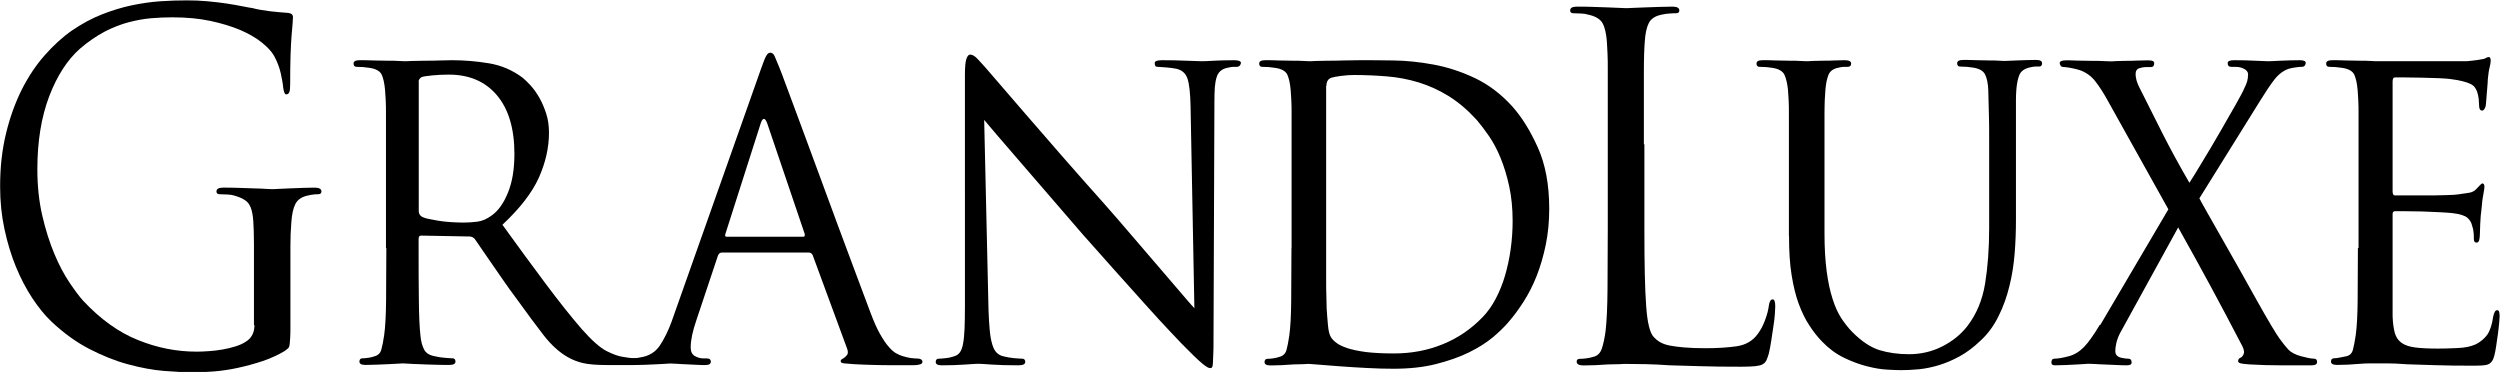 <svg xmlns="http://www.w3.org/2000/svg" id="Layer_1" width="196" height="29.16" viewBox="0 0 196 29.16"><path d="M19.91,25.48v-6.32c0-.74-.02-1.34-.05-1.8-.03-.46-.1-.82-.2-1.08-.1-.26-.25-.46-.46-.59-.2-.14-.47-.25-.81-.35-.14-.05-.32-.08-.56-.09-.24-.01-.43-.02-.59-.02-.18,0-.27-.07-.27-.22,0-.2.18-.3.54-.3.38,0,.79,0,1.22.02.43.01.83.02,1.2.04.37.01.69.02.95.04.26.01.41.02.46.02s.2,0,.46-.02c.26-.01.56-.02.9-.04.34-.01.69-.02,1.05-.04.36-.01.66-.02.91-.02.36,0,.54.1.54.3,0,.15-.09.22-.27.22-.11,0-.23,0-.35.02-.12.01-.29.04-.49.09-.45.1-.76.32-.93.65-.17.33-.28.82-.32,1.47-.05.59-.07,1.19-.07,1.79v6.25c0,.42,0,.75-.02.99-.01.24-.03.42-.05.56-.02.14-.07.23-.14.28-.07.05-.15.11-.24.19-.54.32-1.13.59-1.76.8-.63.21-1.27.38-1.91.52-.64.14-1.26.23-1.86.28-.6.05-1.14.07-1.64.07-.65,0-1.42-.04-2.3-.11-.88-.07-1.82-.25-2.82-.52-1-.27-2.02-.68-3.04-1.21-1.03-.53-2.01-1.25-2.96-2.14-.52-.5-1.02-1.11-1.5-1.84-.48-.73-.91-1.55-1.28-2.45-.37-.9-.67-1.89-.9-2.96-.23-1.07-.34-2.18-.34-3.35,0-1.49.15-2.86.46-4.13.3-1.26.72-2.41,1.23-3.44.52-1.03,1.12-1.93,1.81-2.71.69-.78,1.4-1.43,2.15-1.95.77-.52,1.54-.94,2.33-1.25.79-.31,1.57-.55,2.33-.71.77-.16,1.52-.27,2.25-.32.73-.05,1.43-.07,2.08-.07.54,0,1.08.02,1.62.07.54.05,1.05.11,1.52.18.47.07.89.15,1.25.22.36.07.62.12.78.14.36.1.8.17,1.32.24.52.06.99.1,1.42.13.18.02.29.07.34.13.05.06.07.13.07.2,0,.12-.01.3-.03.52-.02.22-.05.53-.08.93-.03.4-.06.91-.08,1.52-.02.62-.03,1.39-.03,2.31,0,.3-.02.5-.07.61-.05.11-.12.17-.24.17s-.19-.19-.24-.56c-.02-.27-.09-.64-.19-1.1-.1-.46-.28-.91-.52-1.36-.2-.35-.53-.7-.98-1.06-.45-.36-1.01-.68-1.68-.97-.67-.28-1.45-.52-2.34-.71-.89-.19-1.88-.28-2.96-.28-.54,0-1.1.02-1.68.07-.58.05-1.17.16-1.78.32-.61.16-1.24.41-1.88.74-.64.34-1.28.78-1.91,1.32-.99.87-1.8,2.12-2.42,3.74-.62,1.63-.93,3.53-.93,5.72,0,1.32.13,2.53.39,3.65.26,1.12.58,2.12.95,3,.37.88.77,1.63,1.19,2.25.42.62.77,1.09,1.07,1.42,1.35,1.44,2.78,2.47,4.29,3.07,1.5.61,3.03.91,4.59.91.29,0,.62-.01.98-.04.36-.02.72-.07,1.07-.13.35-.06.68-.14,1-.24.32-.1.59-.22.81-.37.45-.27.68-.71.68-1.3Z"></path><path d="M30.26,19.45v-10.43c0-.48,0-.87-.02-1.15-.01-.28-.03-.55-.05-.8-.05-.55-.14-.95-.27-1.23-.14-.27-.45-.45-.95-.52-.11-.02-.28-.04-.49-.06-.21-.01-.39-.02-.52-.02-.16,0-.24-.09-.24-.26s.16-.26.47-.26c.34,0,.7,0,1.1.02.39.01.76.02,1.1.02s.63,0,.88.02c.25.01.39.02.44.02.07,0,.26,0,.57-.02.32-.01.66-.02,1.05-.02s.77,0,1.17-.02c.39-.01.7-.02.93-.02.95,0,1.91.08,2.89.24.98.16,1.86.54,2.65,1.13.18.15.39.35.63.61.24.26.46.58.68.95.21.37.39.79.54,1.25.15.46.22.96.22,1.51,0,1.17-.27,2.34-.79,3.51-.53,1.18-1.48,2.41-2.86,3.7,1.22,1.69,2.34,3.22,3.38,4.61,1.04,1.39,1.98,2.58,2.84,3.57.79.89,1.44,1.47,1.96,1.73.52.26.97.42,1.35.46.29.05.52.08.68.09.16.01.28.02.37.02.18,0,.27.09.27.26,0,.1-.05.17-.15.2-.1.04-.29.06-.56.06h-1.86c-.86,0-1.5-.05-1.94-.15-.44-.1-.85-.26-1.23-.48-.65-.37-1.28-.94-1.88-1.71-.6-.77-1.32-1.75-2.18-2.94-.32-.42-.63-.86-.95-1.32-.32-.46-.61-.89-.9-1.3-.28-.41-.54-.79-.78-1.13-.24-.35-.43-.63-.59-.86-.11-.12-.25-.19-.41-.19l-3.79-.07c-.14,0-.2.09-.2.26v.74c0,1.54,0,2.9.02,4.07.01,1.18.05,2.09.12,2.73.04.47.14.85.29,1.13.15.29.44.47.9.54.2.05.44.09.71.11.27.02.47.04.61.04.16,0,.24.09.24.26s-.16.26-.47.26c-.41,0-.82,0-1.23-.02-.42-.01-.8-.02-1.15-.04-.35-.01-.64-.02-.88-.04-.24-.01-.37-.02-.39-.02-.45.02-.83.04-1.13.06-.3.01-.63.02-.96.04-.34.01-.62.02-.85.02-.32,0-.47-.09-.47-.26s.08-.26.24-.26c.14,0,.29-.01.46-.04.17-.02.32-.06.46-.11.29-.07.48-.25.56-.54.08-.28.15-.66.22-1.13.09-.64.14-1.56.15-2.75.01-1.19.02-2.55.02-4.09ZM32.83,6.4v10.15c0,.17.07.31.2.41.11.07.28.14.51.19.23.05.49.1.79.15.3.05.63.09.96.11.34.02.68.04,1.01.04.36,0,.73-.02,1.12-.07.38-.05.75-.21,1.12-.48.52-.37.95-.97,1.28-1.79.34-.82.51-1.83.51-3.05,0-1.98-.46-3.51-1.37-4.59-.91-1.08-2.17-1.62-3.77-1.62-.45,0-.88.02-1.28.06s-.69.08-.85.13c-.16.1-.24.22-.24.37Z"></path><path d="M52.68,25.14l7-19.79c.18-.52.32-.86.41-1,.09-.15.19-.22.3-.22.16,0,.28.11.36.32.08.21.2.49.35.84.09.22.29.74.59,1.56.3.82.67,1.8,1.1,2.96.43,1.15.9,2.42,1.4,3.79.51,1.38,1.01,2.73,1.5,4.07.5,1.34.97,2.61,1.42,3.81.45,1.2.82,2.2,1.12,2.99.27.72.52,1.29.76,1.71.24.42.46.76.68,1,.21.25.41.42.59.52.18.1.35.17.51.22.23.07.44.12.64.15.2.02.38.04.54.04.09,0,.17.02.25.06.08.04.12.11.12.2s-.07.17-.2.2c-.14.04-.29.06-.47.06h-1.74c-.44,0-.91,0-1.42-.02-.51-.01-1.02-.03-1.54-.06-.29-.02-.54-.04-.74-.06-.2-.01-.3-.07-.3-.17,0-.07.02-.12.05-.13.03-.01.08-.04.15-.09.09-.05.19-.14.29-.26.1-.12.1-.32-.02-.6l-2.67-7.25c-.07-.12-.16-.19-.27-.19h-6.86c-.14,0-.24.09-.3.26l-1.69,5.06c-.29.84-.44,1.55-.44,2.12,0,.32.11.55.32.67.21.12.44.19.69.19h.27c.2,0,.3.09.3.26s-.15.26-.44.26c-.18,0-.41,0-.68-.02-.27-.01-.54-.02-.81-.04-.27-.01-.51-.02-.73-.04-.21-.01-.37-.02-.46-.02-.07,0-.21,0-.42.02-.21.01-.46.02-.74.04-.28.01-.59.02-.91.04-.33.01-.64.02-.93.02-.38,0-.57-.09-.57-.26s.09-.26.27-.26c.11,0,.26,0,.44-.02.18-.01.33-.03.44-.06.68-.1,1.19-.41,1.54-.93.35-.52.67-1.18.96-1.97ZM56.97,18.56h6.02c.09,0,.12-.07.1-.22l-2.94-8.67c-.18-.47-.35-.47-.51,0l-2.77,8.67c-.05.15-.01.22.1.22Z"></path><path d="M77.16,9.41l.34,14.91c.02.65.06,1.18.1,1.62.04.43.11.79.2,1.08.09.29.2.5.34.63.14.14.3.23.51.28.27.07.55.12.85.15.29.02.51.04.64.04.16,0,.24.09.24.26s-.18.26-.54.26c-.86,0-1.56-.02-2.11-.06-.55-.04-.9-.06-1.03-.06s-.48.02-1.03.06c-.55.04-1.17.06-1.84.06-.32,0-.47-.09-.47-.26s.08-.26.24-.26c.11,0,.29-.01.52-.04.24-.02.47-.07.69-.15.18-.05.33-.15.44-.3.11-.15.2-.37.25-.67.06-.3.1-.69.12-1.17.02-.48.03-1.08.03-1.8V5.88c0-.64.04-1.07.12-1.28.08-.21.17-.32.29-.32.18,0,.38.12.59.35.21.24.4.44.56.61.11.12.45.51,1.01,1.17.56.66,1.27,1.48,2.13,2.47.86.99,1.83,2.11,2.91,3.35,1.08,1.24,2.2,2.5,3.35,3.79.74.84,1.48,1.69,2.21,2.55.73.86,1.42,1.65,2.06,2.4.64.74,1.21,1.4,1.69,1.97.48.57.84.98,1.07,1.23l-.3-15.84c-.02-1.02-.1-1.74-.24-2.16-.14-.42-.43-.68-.88-.78-.27-.05-.55-.09-.85-.11-.29-.02-.5-.04-.61-.04s-.18-.04-.2-.11c-.02-.07-.03-.14-.03-.19,0-.15.19-.22.57-.22.68,0,1.32.01,1.93.04.61.02,1,.04,1.18.04s.5-.01.95-.04c.45-.02.98-.04,1.59-.04.36,0,.54.07.54.22,0,.05-.03.11-.08.19-.06.07-.14.11-.25.11h-.27c-.11,0-.26.03-.44.07-.25.05-.44.14-.57.26-.14.12-.24.29-.3.5-.07.21-.11.48-.14.8-.02.32-.03.72-.03,1.19l-.07,18.52c0,.52,0,.93-.02,1.23-.01.3-.02.53-.03.69-.01.16-.03.26-.07.3-.03.04-.07.06-.12.06-.07,0-.15-.02-.24-.07-.09-.05-.22-.14-.39-.28-.17-.14-.38-.33-.64-.58-.26-.25-.59-.58-1-1-.07-.07-.37-.39-.9-.95-.53-.56-1.17-1.25-1.91-2.08-.74-.83-1.56-1.74-2.43-2.71-.88-.98-1.71-1.92-2.5-2.81-.86-.99-1.7-1.96-2.52-2.92-.82-.95-1.58-1.83-2.28-2.64-.7-.81-1.3-1.51-1.81-2.1-.51-.59-.87-1.03-1.1-1.3Z"></path><path d="M101.26,19.45v-10.43c0-.48,0-.87-.02-1.15-.01-.28-.03-.55-.05-.8-.05-.55-.14-.95-.27-1.23-.14-.27-.45-.45-.95-.52-.11-.02-.28-.04-.49-.06-.21-.01-.39-.02-.52-.02-.16,0-.24-.09-.24-.26s.16-.26.47-.26c.34,0,.7,0,1.08.02.38.01.74.02,1.08.02s.63,0,.86.02c.24.01.38.02.42.02.09,0,.26,0,.52-.02.26-.01.58-.02.95-.02s.77,0,1.2-.02c.43-.01.87-.02,1.32-.02.74,0,1.62,0,2.62.02,1,.01,2.05.12,3.14.32,1.09.2,2.17.55,3.25,1.06,1.07.51,2.05,1.25,2.92,2.21.74.82,1.41,1.89,2.01,3.22.6,1.33.9,2.93.9,4.82,0,.99-.09,1.93-.27,2.81-.18.88-.42,1.69-.71,2.44-.29.74-.64,1.42-1.03,2.03-.39.61-.79,1.15-1.2,1.62-.32.37-.73.77-1.23,1.19-.51.42-1.13.81-1.86,1.17-.73.36-1.59.66-2.57.91-.98.25-2.1.37-3.36.37-.65,0-1.35-.02-2.08-.06-.73-.04-1.43-.08-2.08-.13-.65-.05-1.21-.09-1.66-.13-.45-.04-.71-.06-.78-.06-.05,0-.18,0-.41.02-.23.01-.5.02-.81.02-.32.02-.63.04-.95.06-.32.01-.6.02-.85.02-.32,0-.47-.09-.47-.26s.08-.26.24-.26c.14,0,.29-.01.46-.04.17-.02.32-.06.46-.11.29-.07.48-.25.56-.54.08-.28.15-.66.22-1.13.09-.64.14-1.56.15-2.75.01-1.19.02-2.55.02-4.09ZM103.97,6.73v15.04c0,.61,0,1.12.02,1.54.01.42.02.71.02.86.02.4.06.83.1,1.3.04.47.12.79.24.97.09.15.24.3.44.45.2.15.49.29.86.41.37.12.85.22,1.44.3.59.07,1.32.11,2.2.11,1.37,0,2.65-.24,3.84-.73,1.18-.48,2.23-1.2,3.13-2.14.38-.4.72-.87,1.01-1.43.29-.56.54-1.16.73-1.82.19-.66.34-1.35.44-2.08.1-.73.15-1.46.15-2.18,0-.99-.09-1.9-.27-2.73-.18-.83-.41-1.57-.68-2.23-.27-.66-.58-1.23-.91-1.71s-.65-.9-.95-1.25c-.7-.77-1.43-1.39-2.18-1.86-.76-.47-1.54-.83-2.35-1.08-.81-.25-1.65-.41-2.5-.48-.86-.07-1.72-.11-2.6-.11-.29,0-.63.02-1.01.07-.38.05-.64.1-.78.15-.25.1-.37.31-.37.63Z"></path><path d="M128.92,11.31v6.62c0,2.73.04,4.75.14,6.06.09,1.31.29,2.13.61,2.45.14.15.3.28.49.39.19.11.44.2.74.26.3.06.69.11,1.15.15.46.04,1.02.06,1.67.06.9,0,1.71-.05,2.42-.15.71-.1,1.27-.42,1.67-.97.22-.3.42-.66.57-1.08.16-.42.26-.81.3-1.15.04-.32.15-.48.3-.48.14,0,.2.19.2.56,0,.1-.01.3-.03.59-.02.3-.06.63-.12,1-.06.37-.11.75-.17,1.13-.06.38-.12.71-.19.99-.07.22-.13.4-.19.52-.06.12-.15.22-.29.3s-.33.12-.59.15c-.26.02-.61.04-1.07.04-1.22,0-2.28-.01-3.18-.04-.9-.02-1.71-.05-2.43-.07-.72-.05-1.35-.08-1.89-.09-.54-.01-1.06-.02-1.56-.02-.07,0-.23,0-.49.02-.26.01-.56.02-.9.02-.34.02-.68.04-1.03.06-.35.01-.65.02-.9.02-.36,0-.54-.1-.54-.3,0-.15.09-.22.27-.22.16,0,.33-.01.51-.04.18-.02.35-.06.51-.11.34-.07.57-.3.69-.67.12-.37.22-.83.29-1.38.09-.79.14-1.89.15-3.29.01-1.4.02-2.99.02-4.78V5.56c0-.56,0-1-.02-1.34-.01-.33-.03-.65-.05-.95-.05-.64-.16-1.13-.34-1.45-.18-.32-.55-.55-1.12-.67-.14-.05-.32-.08-.56-.09-.24-.01-.43-.02-.59-.02-.18,0-.27-.07-.27-.22,0-.2.18-.3.54-.3.38,0,.79,0,1.22.02.43.01.83.03,1.2.04.37.01.69.03.95.04.26.01.41.02.46.02s.21,0,.51-.02c.29-.01.63-.02,1.01-.04.38-.01.77-.02,1.17-.04.39-.01.72-.02.96-.02.36,0,.54.1.54.3,0,.15-.09.22-.27.22-.11,0-.28,0-.49.02-.21.01-.42.04-.63.09-.5.1-.83.32-1,.65-.17.33-.28.82-.32,1.47-.02.3-.04.61-.05.95-.01.33-.02.78-.02,1.34v5.75Z"></path><path d="M140.25,18.52v-9.5c0-.48,0-.87-.02-1.15-.01-.28-.03-.55-.05-.8-.05-.5-.14-.89-.27-1.19-.14-.3-.45-.48-.95-.56-.11-.02-.28-.04-.49-.06-.21-.01-.39-.02-.52-.02-.16,0-.24-.09-.24-.26s.16-.26.47-.26c.34,0,.69,0,1.07.02.37.01.72.02,1.05.02s.61,0,.85.02c.24.01.39.02.46.02s.22,0,.46-.02c.24-.01.51-.02.81-.02s.61,0,.93-.02c.32-.01.59-.02.81-.02.34,0,.51.09.51.26s-.09.26-.27.26h-.32c-.1,0-.24.03-.42.07-.38.07-.64.26-.76.54-.12.29-.21.69-.25,1.21-.02.25-.04.52-.05.8-.01.29-.02.67-.02,1.15v9.29c0,1.14.06,2.13.17,2.96.11.83.26,1.55.46,2.16.19.61.42,1.12.69,1.53.27.41.56.78.88,1.1.72.72,1.43,1.19,2.11,1.4.69.21,1.46.32,2.32.32.92,0,1.79-.2,2.6-.61.81-.41,1.48-.95,1.99-1.62.7-.92,1.16-2.02,1.37-3.3.21-1.28.32-2.74.32-4.38v-6.97c0-.77,0-1.4-.02-1.88-.01-.48-.02-.87-.03-1.16-.01-.29-.02-.55-.02-.8-.02-.5-.1-.89-.24-1.19-.14-.3-.45-.48-.95-.56-.11-.02-.28-.04-.49-.06-.21-.01-.39-.02-.52-.02-.16,0-.24-.09-.24-.26s.16-.26.47-.26c.34,0,.69,0,1.05.02.36.01.69.02,1,.02s.56,0,.78.02c.21.01.34.02.39.02.11,0,.44-.01,1-.04.55-.02,1.05-.04,1.5-.04.32,0,.47.09.47.26s-.08.26-.24.26h-.32c-.1,0-.24.03-.42.07-.41.1-.67.29-.79.56-.12.27-.21.67-.25,1.19-.02.25-.03.51-.03.8v9.39c0,.87-.03,1.74-.1,2.62-.07.88-.2,1.74-.41,2.57-.2.83-.48,1.62-.85,2.36-.36.74-.83,1.39-1.42,1.93-.54.52-1.09.93-1.64,1.23-.55.3-1.09.53-1.62.69-.53.16-1.05.27-1.56.32-.51.05-.98.07-1.4.07-.25,0-.61-.01-1.08-.04-.47-.02-1-.11-1.59-.26-.59-.15-1.19-.37-1.81-.67-.62-.3-1.19-.72-1.71-1.26-.36-.37-.7-.8-1.01-1.28-.32-.48-.59-1.05-.83-1.69-.24-.64-.42-1.4-.56-2.27-.14-.87-.2-1.88-.2-3.05Z"></path><path d="M164.66,25.48l5.34-9.07-4.73-8.48c-.34-.62-.67-1.14-1-1.56-.33-.42-.75-.72-1.27-.89-.25-.07-.5-.13-.74-.17-.25-.04-.42-.06-.51-.06s-.16-.04-.2-.11c-.05-.07-.07-.14-.07-.19,0-.15.17-.22.51-.22.2,0,.49,0,.86.02.37.01.74.02,1.12.02s.7,0,.98.02c.28.01.46.02.52.02s.21,0,.42-.02c.21-.01.46-.02.74-.02s.58,0,.9-.02c.32-.01.6-.02.85-.02.2,0,.34.02.41.06s.1.09.1.17c0,.2-.09.3-.27.3h-.41c-.16,0-.29.03-.41.07-.14.02-.23.08-.29.17-.06.09-.08.19-.08.32,0,.15.03.32.08.5.06.19.13.37.22.54.63,1.26,1.25,2.49,1.84,3.66.6,1.18,1.29,2.45,2.08,3.81.23-.35.56-.89,1.01-1.64.45-.74.91-1.51,1.37-2.31.46-.79.88-1.52,1.25-2.18.37-.66.59-1.07.66-1.25.11-.22.19-.41.24-.58.04-.16.07-.34.07-.54,0-.22-.17-.4-.51-.52-.16-.05-.31-.07-.46-.07h-.36c-.18,0-.27-.1-.27-.3,0-.15.17-.22.51-.22.56,0,1.11.01,1.64.04.53.02.86.04,1,.04s.46-.01.96-.04c.51-.02,1.02-.04,1.54-.04.32,0,.47.07.47.22,0,.05-.02.11-.07.19-.05.07-.12.11-.24.11s-.27.01-.46.04c-.19.02-.38.06-.56.11-.43.15-.8.43-1.12.84-.32.41-.69.96-1.12,1.66l-4.77,7.66c.09.17.29.54.61,1.1.32.56.69,1.22,1.13,1.99.44.77.9,1.59,1.39,2.45.48.87.94,1.69,1.37,2.45.43.77.81,1.43,1.13,1.97.33.55.55.89.66,1.04.25.35.48.63.69.86.21.22.55.4,1,.52.45.12.79.19,1.01.19.16,0,.24.09.24.26s-.14.26-.41.26h-2.52c-.76,0-1.54-.02-2.35-.07-.38-.02-.63-.06-.74-.09-.11-.04-.17-.09-.17-.17,0-.12.06-.21.17-.26.09-.02.17-.11.25-.26.08-.15.05-.36-.08-.63-.81-1.56-1.63-3.11-2.45-4.63-.82-1.52-1.69-3.09-2.59-4.7l-4.56,8.29c-.14.27-.23.53-.29.78-.06.25-.08.46-.08.63,0,.27.16.45.47.52.22.05.41.07.54.07.18,0,.27.1.27.3,0,.15-.12.22-.37.22-.18,0-.42,0-.73-.02-.3-.01-.61-.02-.91-.04-.3-.01-.58-.02-.83-.04-.25-.01-.41-.02-.47-.02s-.2,0-.39.02c-.19.01-.42.02-.68.04-.26.01-.54.02-.83.04-.29.01-.56.02-.81.02-.18,0-.27-.07-.27-.22,0-.2.08-.3.24-.3.25,0,.62-.06,1.12-.19.45-.12.85-.37,1.2-.73.35-.36.76-.94,1.23-1.73Z"></path><path d="M184.91,19.45v-10.43c0-.48,0-.87-.02-1.15-.01-.28-.03-.55-.05-.8-.05-.55-.14-.95-.27-1.23-.14-.27-.45-.45-.95-.52-.11-.02-.28-.04-.49-.06-.21-.01-.39-.02-.52-.02-.16,0-.24-.09-.24-.26s.16-.26.47-.26c.34,0,.7,0,1.08.02.38.01.74.02,1.08.02s.63,0,.86.02c.24.01.38.02.42.02h7.1c.29-.02.56-.06.81-.09.25-.04.43-.07.54-.09.07-.02.14-.06.2-.09.07-.04.14-.06.2-.06.09,0,.14.1.14.3,0,.12-.03.29-.08.5-.06.21-.11.54-.15.99,0,.07,0,.2-.02.39-.01.19-.03.39-.05.61s-.04.43-.05.63c-.01.2-.03.35-.05.45-.02.07-.06.15-.1.22-.05.07-.1.11-.17.11-.16,0-.24-.14-.24-.41,0-.12-.01-.29-.03-.5-.02-.21-.07-.41-.14-.61-.05-.12-.11-.24-.19-.33-.08-.1-.2-.19-.36-.26-.16-.07-.36-.14-.61-.2-.25-.06-.57-.12-.98-.17-.14-.02-.42-.04-.85-.06-.43-.01-.88-.02-1.37-.04-.48-.01-.93-.02-1.34-.02h-.74c-.11,0-.17.11-.17.33v8.59c0,.22.06.33.17.33h2.37c.56,0,1.09,0,1.59-.02.5-.01.83-.03,1.01-.06.36-.05.65-.09.88-.13.22-.04.42-.14.57-.32.25-.27.39-.41.44-.41.11,0,.17.09.17.26,0,.1-.03.29-.08.56-.06.27-.11.67-.15,1.19-.05.32-.08.71-.1,1.17-.02.46-.03.75-.03.87s-.02.25-.05.39c-.03.14-.11.2-.22.2-.14,0-.2-.1-.2-.3,0-.15,0-.31-.02-.48-.01-.17-.05-.36-.12-.56-.05-.22-.16-.42-.36-.6-.19-.17-.58-.3-1.17-.37-.2-.02-.53-.05-.98-.07-.45-.02-.91-.04-1.39-.06-.47-.01-.91-.02-1.32-.02h-.81c-.14,0-.2.07-.2.22v8.03c.02.52.08.95.17,1.28.09.33.26.59.52.78.26.19.61.31,1.07.37.45.06,1.05.09,1.79.09.38,0,.88-.01,1.49-.04.61-.02,1.1-.12,1.49-.3.38-.2.68-.45.9-.76.21-.31.37-.79.46-1.43.07-.32.17-.48.3-.48.09,0,.15.05.17.15.02.1.03.21.03.33,0,.05-.01.2-.03.47-.02.26-.06.56-.1.89-.05.33-.09.66-.14.97-.05.31-.09.55-.14.73-.05.2-.11.35-.19.46-.08.11-.17.19-.29.24-.11.05-.27.08-.46.09-.19.01-.43.02-.73.02-1.13,0-2.12-.01-2.98-.04-.86-.02-1.59-.05-2.2-.07-.63-.05-1.14-.07-1.54-.07h-1.37c-.25,0-.53.01-.85.04-.29.02-.59.04-.9.06-.3.01-.58.02-.83.02-.32,0-.47-.09-.47-.26s.08-.26.24-.26c.14,0,.29-.02.46-.06.17-.04.32-.07.46-.09.29-.05.48-.22.56-.52.08-.3.15-.68.22-1.15.09-.64.14-1.56.15-2.75.01-1.19.02-2.55.02-4.09Z"></path></svg>